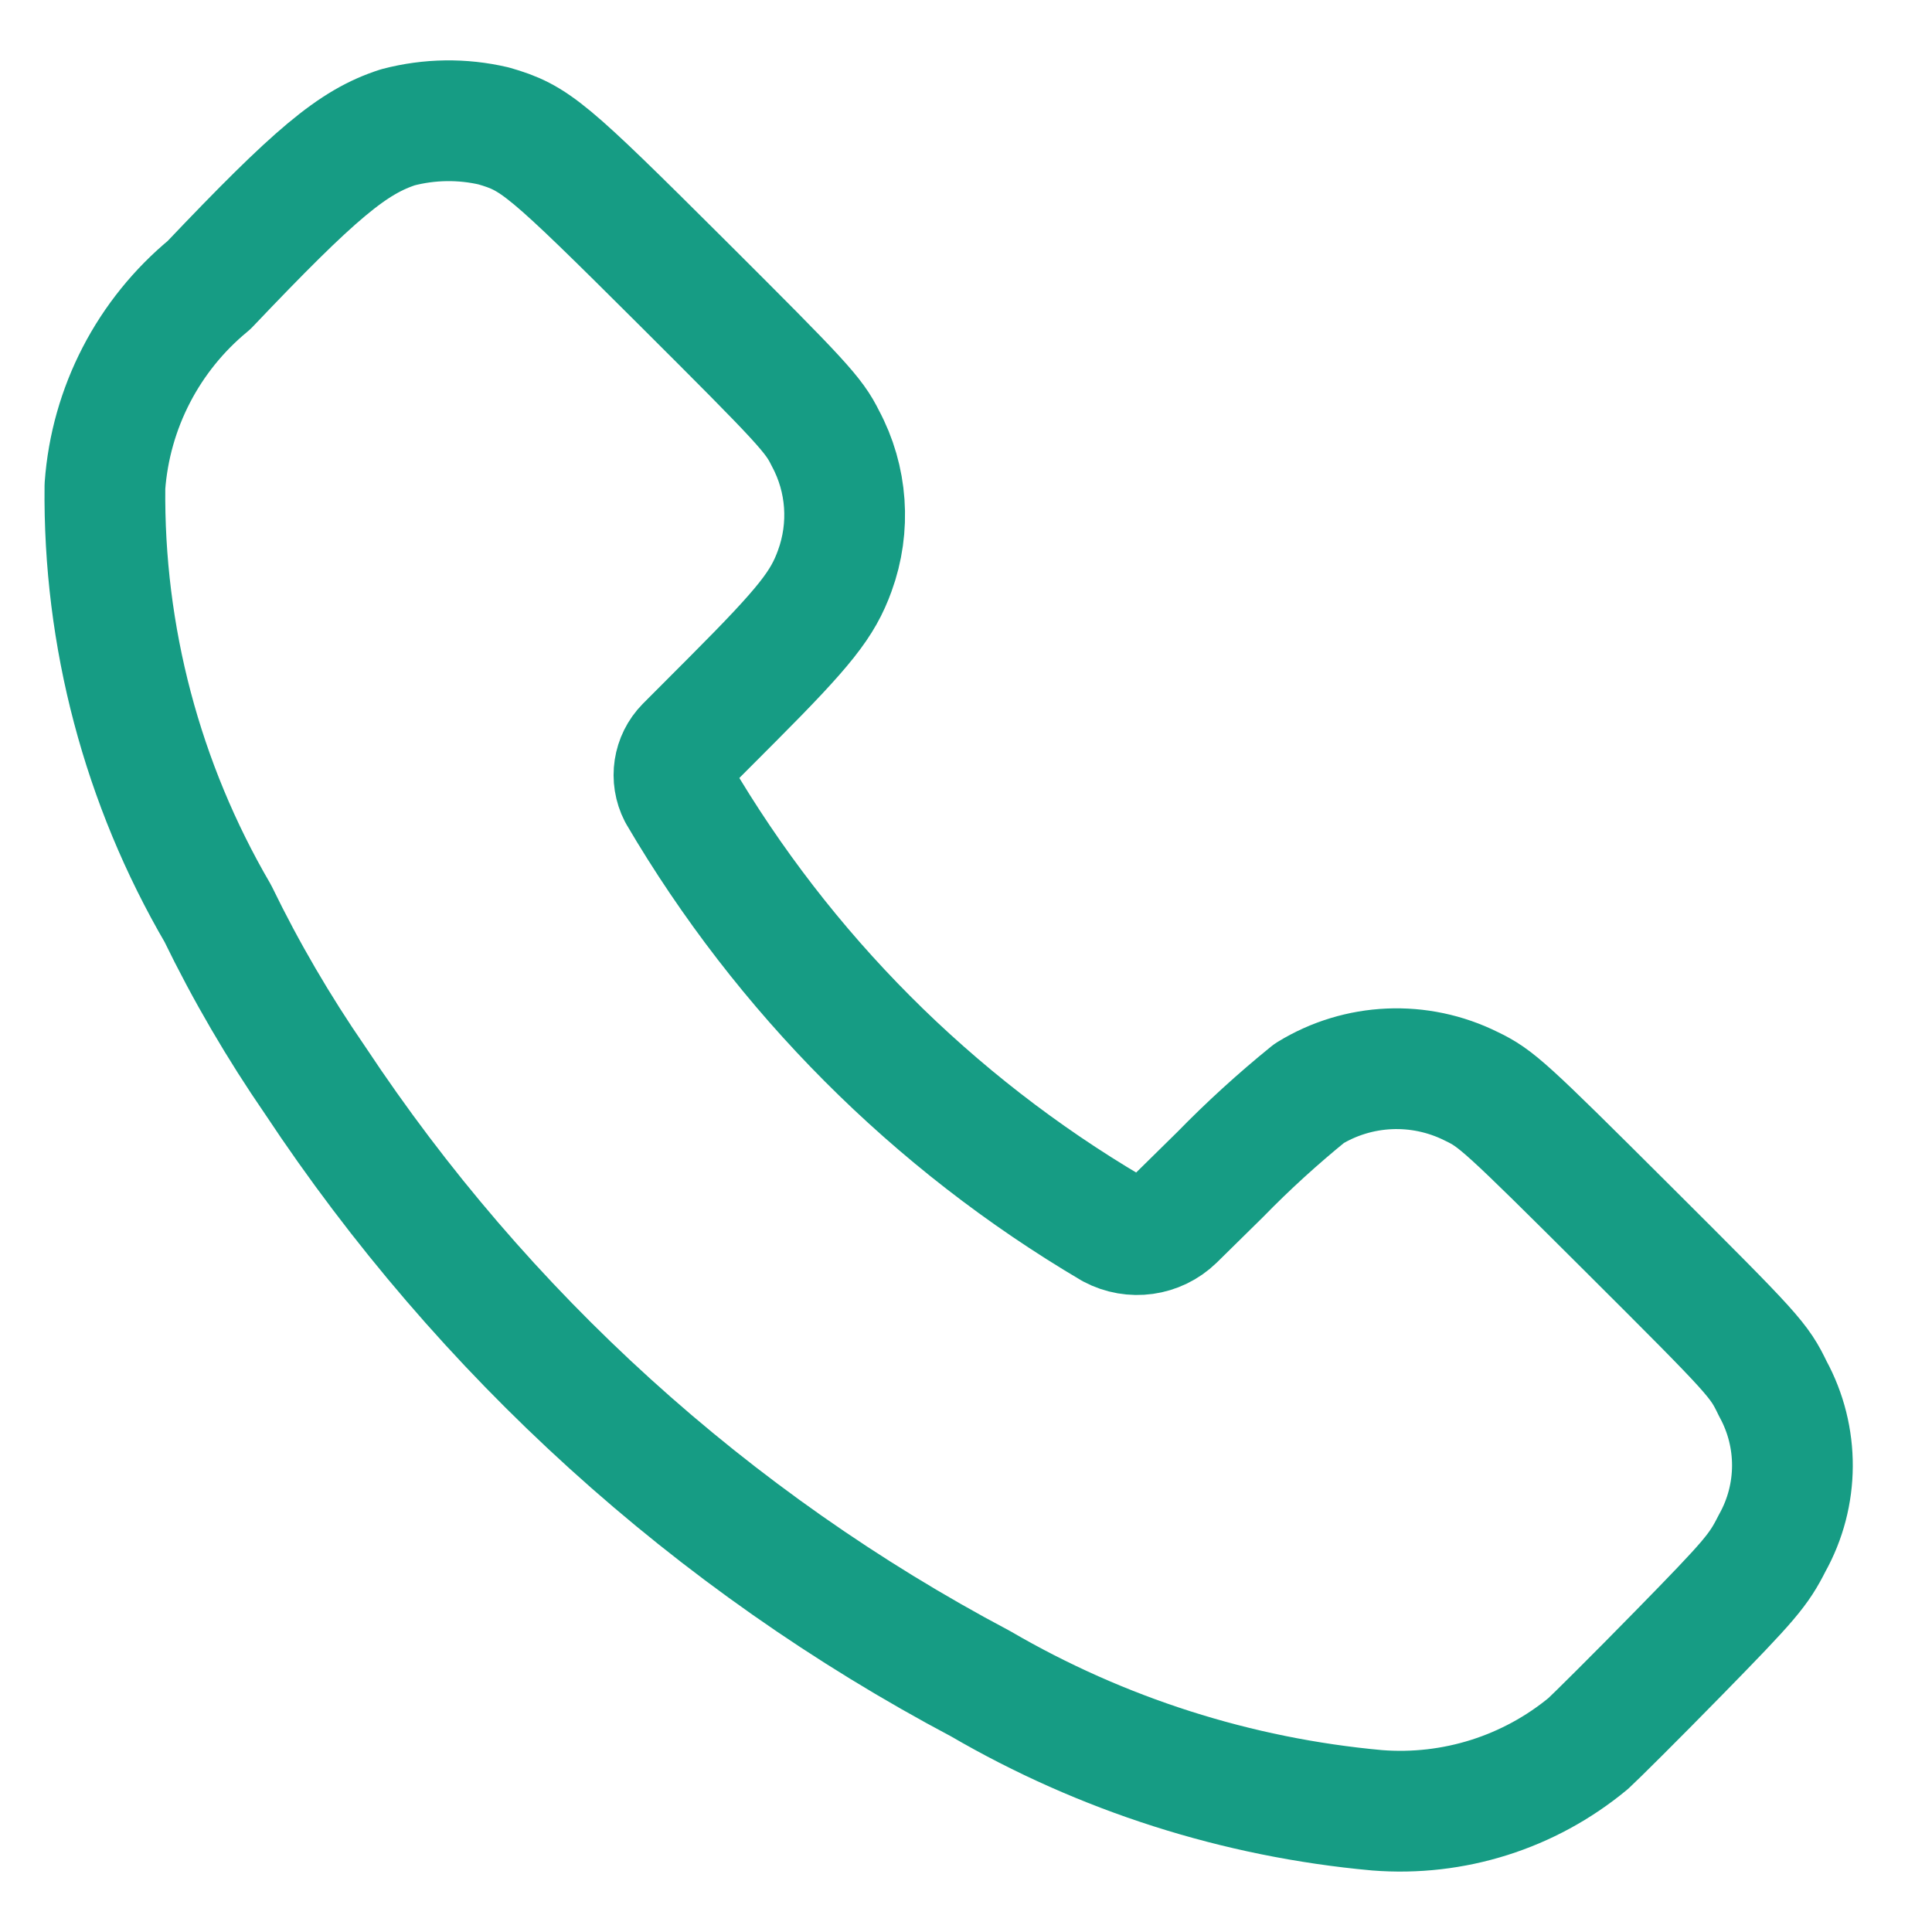 <svg width="16" height="16" viewBox="0 0 16 16" fill="none" xmlns="http://www.w3.org/2000/svg">
<path fill-rule="evenodd" clip-rule="evenodd" d="M1.731 2.361C2.611 1.435 2.921 1.175 3.296 1.054C3.556 0.986 3.828 0.982 4.089 1.043C4.433 1.143 4.524 1.219 5.651 2.342C6.641 3.329 6.74 3.436 6.835 3.629C7.017 3.967 7.045 4.367 6.913 4.728C6.813 5.003 6.671 5.185 6.071 5.787L5.679 6.18C5.576 6.285 5.552 6.443 5.619 6.574C6.49 8.059 7.724 9.297 9.207 10.172C9.378 10.263 9.588 10.234 9.727 10.099L10.104 9.728C10.336 9.49 10.583 9.265 10.842 9.055C11.249 8.805 11.756 8.783 12.184 8.996C12.392 9.096 12.461 9.158 13.483 10.177C14.536 11.227 14.566 11.261 14.682 11.501C14.9 11.9 14.898 12.383 14.676 12.78C14.563 13.004 14.494 13.085 13.902 13.69C13.544 14.056 13.207 14.39 13.153 14.439C12.664 14.844 12.037 15.042 11.404 14.992C10.246 14.887 9.125 14.529 8.121 13.944C5.895 12.765 4 11.047 2.61 8.947C2.307 8.507 2.037 8.045 1.804 7.565C1.178 6.492 0.855 5.27 0.869 4.027C0.916 3.377 1.228 2.775 1.731 2.361Z" stroke="#169C84" stroke-linecap="round" stroke-linejoin="round"/>
</svg>